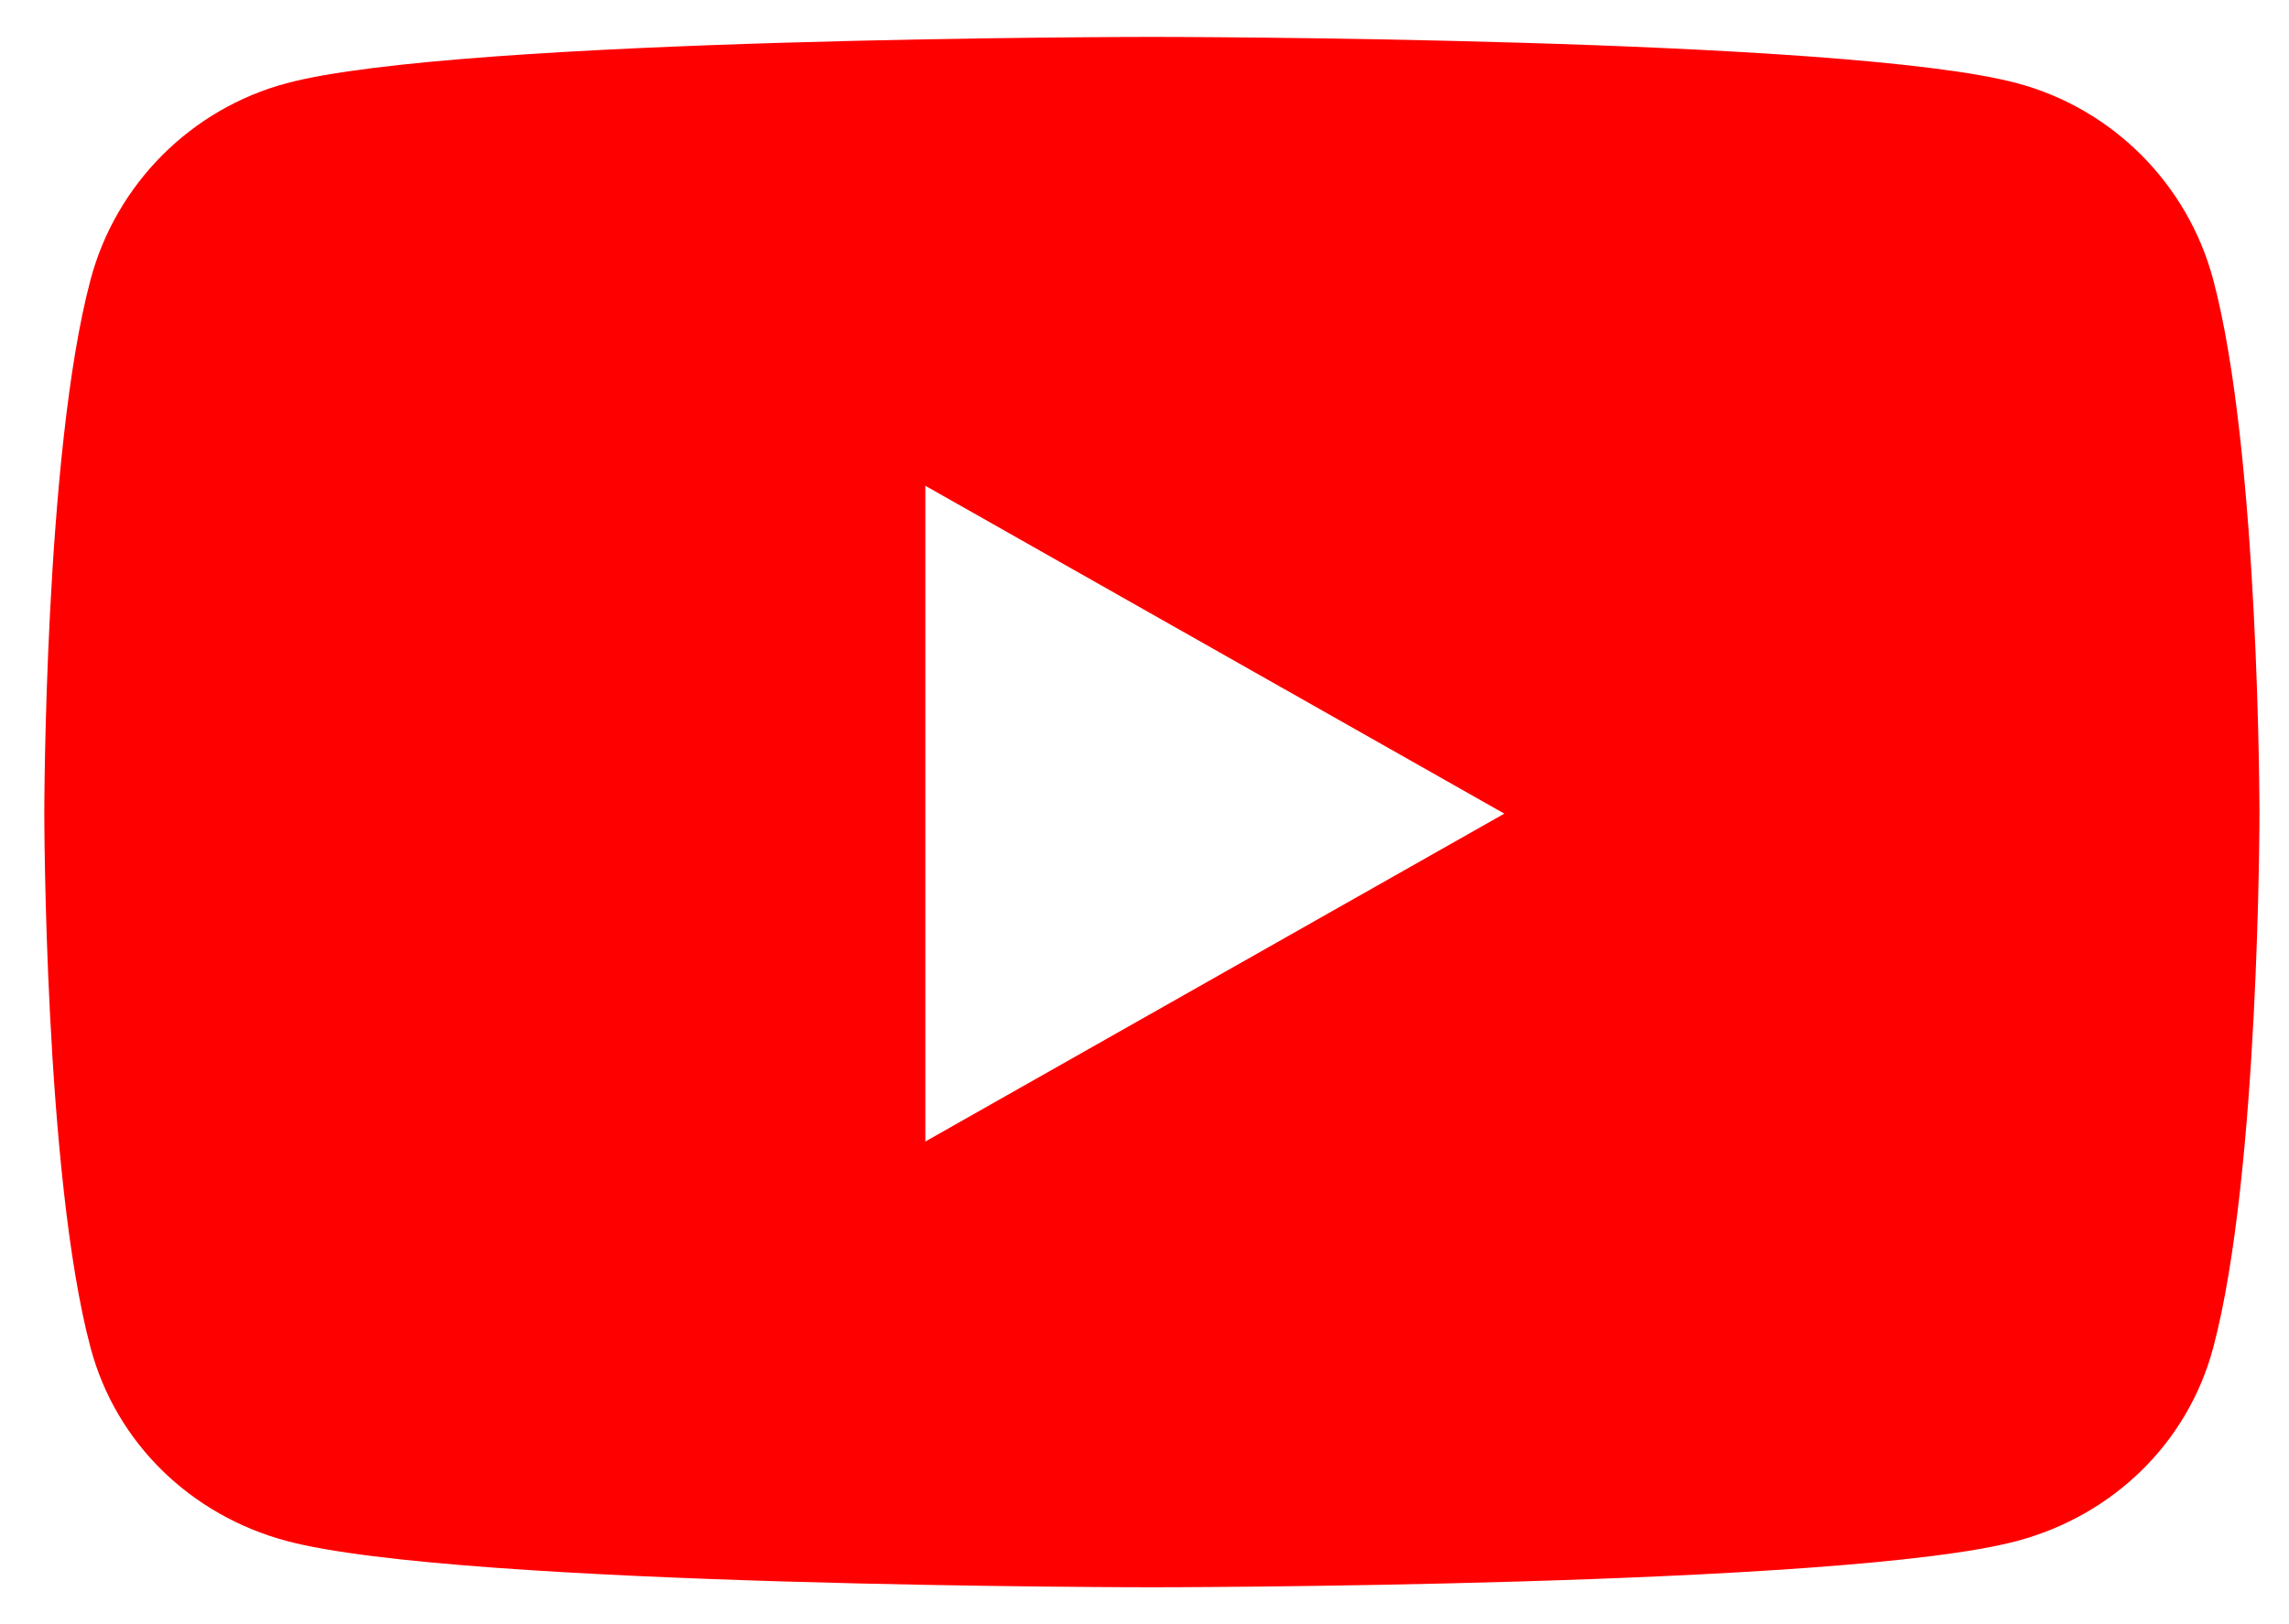 <?xml version="1.0" encoding="UTF-8"?>
<svg xmlns="http://www.w3.org/2000/svg" width="31" height="22" viewBox="0 0 31 22" fill="none">
  <path d="M29.973 3.786C29.628 2.492 28.612 1.474 27.321 1.128C24.981 0.5 15.6 0.5 15.6 0.5C15.6 0.5 6.219 0.5 3.879 1.128C2.589 1.474 1.572 2.492 1.227 3.786C0.6 6.13 0.6 11.021 0.6 11.021C0.6 11.021 0.6 15.912 1.227 18.257C1.572 19.55 2.589 20.526 3.879 20.872C6.219 21.5 15.6 21.5 15.6 21.5C15.6 21.5 24.981 21.5 27.321 20.872C28.612 20.526 29.628 19.55 29.973 18.257C30.6 15.912 30.6 11.021 30.6 11.021C30.6 11.021 30.6 6.13 29.973 3.786ZM12.532 15.462V6.58L20.373 11.021L12.532 15.462Z" fill="#FF0000"></path>
</svg>

